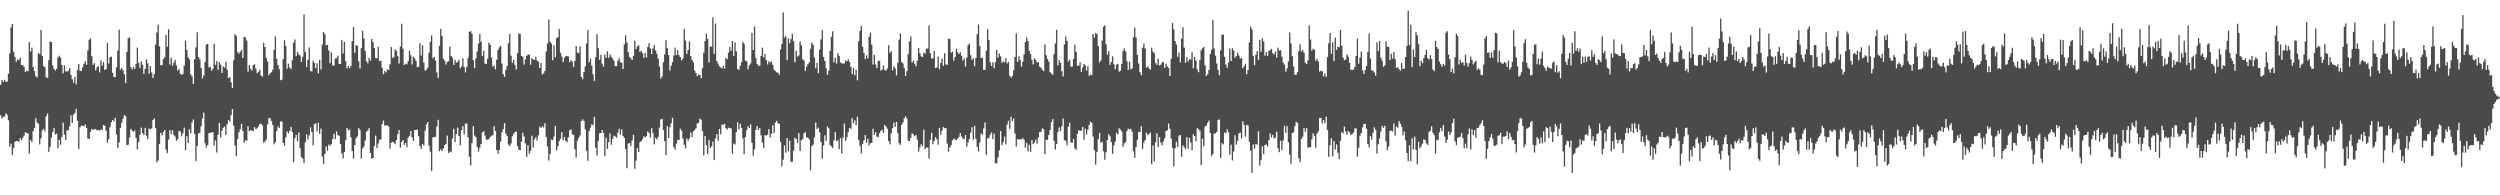 <?xml version="1.0" encoding="UTF-8"?>
<svg xmlns="http://www.w3.org/2000/svg" width="1920" height="150">
  <path d="M0 65.142h1v23.452H0zM1 61.369h1v29.783H1zM2 62.916h1v26.897H2zM3 61.247h1v28.269H3zM4 62.751h1v24.274H4zM5 62.667h1v25.401H5zM6 56.583h1v35.797H6zM7 40.976h1v71.684H7zM8 21.196h1v89.205H8zM9 18.453h1v100.548H9zM10 39.679h1v74.191H10zM11 43.667h1v65.271H11zM12 47.545h1v60.675H12zM13 45.698h1v62.612H13zM14 46.084h1v62.978H14zM15 44.382h1v61.772H15zM16 49.967h1v57.711H16zM17 50.001h1v55.811H17zM18 51.385h1v52.751H18zM19 55.173h1v46.374H19zM20 54.382h1v47.926H20zM21 54.745h1v47.717H21zM22 32.185h1v85.835H22zM23 39.632h1v67.948H23zM24 36.544h1v72.561H24zM25 51.632h1v49.024H25zM26 54.551h1v43.855H26zM27 58.521h1v32.315H27zM28 59.506h1v34.643H28zM29 40.749h1v54.335H29zM30 41.587h1v69.405H30zM31 22.984h1v83.259H31zM32 42.975h1v57.103H32zM33 50.758h1v48.237H33zM34 51.612h1v49.237H34zM35 59.385h1v29.917H35zM36 59.980h1v27.230H36zM37 46.237h1v70.425H37zM38 31.945h1v80.870H38zM39 32.275h1v73.410H39zM40 50.190h1v51.247H40zM41 52.902h1v45.515H41zM42 54.184h1v49.092H42zM43 52.951h1v49.667H43zM44 44.220h1v69.589H44zM45 42.758h1v64.639H45zM46 44.097h1v67.138H46zM47 49.896h1v55.275H47zM48 56.338h1v37.892H48zM49 50.165h1v53.251H49zM50 54.792h1v52.796H50zM51 54.998h1v45.074H51zM52 54.377h1v45.696H52zM53 52.281h1v44.759H53zM54 57.440h1v31.155H54zM55 60.817h1v33.546H55zM56 63.513h1v24.557H56zM57 59.038h1v27.799H57zM58 64.759h1v18.753H58zM59 53.660h1v39.149H59zM60 49.156h1v65.320H60zM61 54.349h1v43.436H61zM62 54.604h1v41.834H62zM63 51.612h1v45.060H63zM64 49.059h1v47.891H64zM65 46.958h1v48.661H65zM66 49.843h1v48.361H66zM67 38.672h1v67.613H67zM68 30.491h1v76.235H68zM69 29.509h1v71.695H69zM70 43.087h1v55.919H70zM71 49.765h1v50.194H71zM72 48.502h1v50.516H72zM73 54.014h1v45.174H73zM74 51.699h1v48.433H74zM75 50.750h1v49.118H75zM76 55.609h1v44.662H76zM77 46.357h1v53.161H77zM78 50.440h1v49.243H78zM79 47.615h1v48.381H79zM80 53.708h1v42.832H80zM81 53.021h1v47.252H81zM82 33.000h1v76.692H82zM83 48.812h1v58.159H83zM84 44.003h1v53.692H84zM85 43.456h1v50.343H85zM86 55.958h1v36.206H86zM87 59.104h1v34.165H87zM88 59.305h1v31.158H88zM89 51.783h1v51.555H89zM90 38.857h1v74.926H90zM91 22.717h1v86.671H91zM92 53.480h1v44.762H92zM93 52.243h1v42.136H93zM94 53.955h1v37.243H94zM95 57.036h1v31.492H95zM96 63.693h1v25.533H96zM97 39.783h1v71.722H97zM98 29.412h1v81.748H98zM99 28.706h1v76.912H99zM100 51.548h1v47.418H100zM101 53.460h1v46.886H101zM102 51.302h1v49.903H102zM103 52.936h1v47.267H103zM104 48.926h1v57.024H104zM105 36.555h1v78.244H105zM106 48.291h1v60.892H106zM107 52.110h1v51.378H107zM108 47.102h1v50.900H108zM109 49.774h1v52.391H109zM110 56.717h1v47.136H110zM111 52.897h1v45.261H111zM112 45.551h1v58.702H112zM113 48.684h1v58.280H113zM114 56.593h1v42.116H114zM115 50.775h1v48.429H115zM116 55.775h1v42.813H116zM117 59.964h1v32.257H117zM118 56.938h1v34.003H118zM119 34.203h1v64.191H119zM120 24.958h1v99.647H120zM121 18.982h1v104.287H121zM122 35.617h1v75.054H122zM123 50.053h1v51.987H123zM124 49.995h1v54.021H124zM125 45.255h1v56.086H125zM126 44.034h1v55.749H126zM127 26.761h1v88.154H127zM128 35.914h1v81.748H128zM129 22.405h1v84.800H129zM130 49.540h1v50.436H130zM131 44.366h1v58.629H131zM132 50.367h1v49.636H132zM133 48.164h1v55.436H133zM134 45.991h1v58.846H134zM135 50.208h1v57.995H135zM136 54.247h1v52.516H136zM137 53.011h1v47.481H137zM138 56.602h1v44.440H138zM139 57.385h1v47.157H139zM140 56.879h1v45.595H140zM141 50.423h1v47.568H141zM142 31.221h1v84.051H142zM143 38.386h1v66.222H143zM144 44.068h1v65.611H144zM145 45.568h1v53.690H145zM146 57.125h1v45.333H146zM147 58.600h1v35.389H147zM148 64.363h1v27.408H148zM149 45.553h1v57.280H149zM150 36.386h1v87.272H150zM151 24.770h1v87.325H151zM152 43.837h1v58.662H152zM153 45.673h1v56.291H153zM154 52.296h1v44.722H154zM155 60.330h1v30.759H155zM156 58.018h1v28.471H156zM157 47.721h1v62.330H157zM158 34.202h1v79.182H158zM159 33.672h1v77.736H159zM160 51.803h1v50.459H160zM161 51.366h1v50.601H161zM162 54.212h1v47.476H162zM163 52.915h1v48.512H163zM164 33.591h1v78.233H164zM165 49.839h1v57.958H165zM166 46.959h1v70.221H166zM167 53.613h1v49.884H167zM168 47.748h1v46.665H168zM169 49.666h1v55.886H169zM170 56.015h1v44.370H170zM171 51.098h1v47.015H171zM172 51.987h1v45.174H172zM173 47.400h1v56.254H173zM174 53.404h1v42.053H174zM175 59.962h1v32.168H175zM176 59.159h1v34.290H176zM177 63.211h1v25.279H177zM178 67.484h1v16.297H178zM179 46.354h1v50.114H179zM180 26.321h1v85.473H180zM181 27.563h1v92.375H181zM182 39.965h1v66.870H182zM183 41.274h1v60.312H183zM184 39.792h1v59.408H184zM185 38.262h1v56.857H185zM186 44.527h1v56.029H186zM187 28.190h1v81.386H187zM188 28.852h1v78.949H188zM189 31.148h1v76.997H189zM190 55.002h1v41.895H190zM191 50.028h1v50.717H191zM192 52.814h1v47.219H192zM193 54.230h1v46.010H193zM194 49.946h1v50.921H194zM195 49.404h1v48.203H195zM196 52.700h1v46.499H196zM197 56.154h1v42.374H197zM198 55.128h1v41.900H198zM199 53.599h1v41.640H199zM200 57.925h1v37.072H200zM201 58.915h1v37.419H201zM202 32.844h1v76.684H202zM203 36.091h1v72.636H203zM204 44.337h1v62.857H204zM205 47.210h1v48.289H205zM206 57.771h1v32.790H206zM207 56.199h1v34.732H207zM208 55.477h1v37.447H208zM209 53.563h1v42.433H209zM210 38.269h1v72.649H210zM211 27.914h1v81.300H211zM212 45.090h1v55.558H212zM213 49.927h1v47.191H213zM214 53.133h1v45.113H214zM215 61.600h1v31.597H215zM216 61.127h1v32.238H216zM217 45.341h1v64.372H217zM218 30.835h1v81.155H218zM219 35.302h1v70.272H219zM220 52.795h1v48.143H220zM221 48.895h1v53.530H221zM222 51.803h1v48.788H222zM223 53.079h1v44.396H223zM224 46.213h1v55.108H224zM225 32.855h1v91.663H225zM226 30.290h1v75.830H226zM227 43.123h1v60.448H227zM228 39.772h1v68.777H228zM229 41.841h1v59.895H229zM230 42.645h1v71.195H230zM231 47.520h1v73.193H231zM232 43.608h1v78.150H232zM233 11.116h1v114.094H233zM234 39.833h1v69.492H234zM235 51.500h1v51.663H235zM236 45.949h1v61.168H236zM237 36.410h1v67.641H237zM238 54.574h1v43.217H238zM239 54.906h1v46.485H239zM240 46.681h1v64.893H240zM241 48.371h1v46.953H241zM242 52.443h1v42.263H242zM243 48.704h1v52.323H243zM244 56.333h1v38.000H244zM245 46.009h1v56.758H245zM246 53.358h1v45.428H246zM247 34.222h1v85.873H247zM248 24.612h1v101.218H248zM249 26.313h1v91.946H249zM250 34.746h1v77.700H250zM251 34.445h1v81.286H251zM252 38.779h1v72.212H252zM253 48.555h1v63.512H253zM254 40.173h1v70.368H254zM255 50.351h1v56.505H255zM256 50.495h1v52.139H256zM257 44.847h1v61.976H257zM258 44.690h1v56.252H258zM259 42.763h1v60.865H259zM260 49.114h1v55.293H260zM261 49.096h1v61.538H261zM262 30.608h1v87.159H262zM263 41.080h1v80.600H263zM264 32.155h1v84.585H264zM265 46.944h1v60.751H265zM266 52.531h1v45.765H266zM267 50.649h1v49.282H267zM268 52.396h1v47.117H268zM269 50.756h1v54.735H269zM270 31.629h1v84.325H270zM271 20.618h1v101.161H271zM272 40.616h1v70.692H272zM273 34.693h1v71.442H273zM274 35.249h1v69.616H274zM275 47.192h1v51.083H275zM276 52.641h1v47.278H276zM277 36.996h1v84.667H277zM278 23.730h1v90.496H278zM279 29.531h1v83.064H279zM280 39.076h1v68.729H280zM281 47.065h1v54.055H281zM282 48.702h1v51.574H282zM283 44.543h1v53.842H283zM284 46.611h1v70.822H284zM285 29.880h1v91.938H285zM286 32.385h1v89.035H286zM287 36.854h1v75.282H287zM288 44.590h1v59.508H288zM289 44.803h1v68.881H289zM290 35.990h1v74.290H290zM291 46.965h1v60.440H291zM292 46.578h1v60.494H292zM293 51.963h1v43.286H293zM294 57.028h1v35.595H294zM295 54.509h1v42.024H295zM296 55.664h1v40.520H296zM297 53.180h1v43.102H297zM298 53.827h1v43.356H298zM299 49.385h1v64.742H299zM300 36.075h1v73.623H300zM301 44.521h1v64.458H301zM302 43.882h1v65.559H302zM303 37.932h1v72.834H303zM304 39.126h1v68.381H304zM305 43.139h1v59.980H305zM306 48.775h1v51.105H306zM307 35.666h1v77.721H307zM308 18.213h1v90.871H308zM309 37.434h1v70.078H309zM310 49.895h1v61.359H310zM311 48.784h1v61.011H311zM312 49.405h1v63.616H312zM313 46.883h1v58.927H313zM314 38.814h1v65.597H314zM315 42.443h1v58.217H315zM316 49.499h1v56.088H316zM317 43.446h1v64.791H317zM318 44.924h1v54.871H318zM319 46.785h1v53.118H319zM320 51.584h1v47.951H320zM321 51.308h1v53.369H321zM322 33.144h1v79.052H322zM323 42.678h1v71.650H323zM324 34.761h1v75.764H324zM325 48.122h1v63.653H325zM326 54.285h1v46.186H326zM327 53.439h1v42.201H327zM328 51.965h1v41.773H328zM329 40.430h1v71.383H329zM330 32.034h1v84.484H330zM331 27.158h1v104.177H331zM332 44.826h1v60.665H332zM333 43.754h1v61.541H333zM334 46.477h1v58.638H334zM335 55.634h1v41.506H335zM336 59.787h1v32.230H336zM337 35.218h1v80.965H337zM338 22.283h1v92.422H338zM339 27.559h1v88.439H339zM340 45.127h1v68.866H340zM341 46.502h1v64.898H341zM342 49.574h1v61.041H342zM343 47.525h1v56.626H343zM344 47.018h1v70.545H344zM345 35.787h1v80.563H345zM346 42.898h1v74.043H346zM347 44.442h1v61.889H347zM348 49.904h1v48.983H348zM349 46.052h1v63.039H349zM350 48.144h1v54.753H350zM351 47.534h1v50.485H351zM352 45.955h1v58.381H352zM353 52.499h1v59.184H353zM354 50.999h1v48.853H354zM355 44.871h1v51.974H355zM356 51.545h1v51.692H356zM357 55.611h1v39.174H357zM358 51.383h1v43.545H358zM359 44.573h1v60.899H359zM360 24.404h1v96.060H360zM361 23.928h1v103.043H361zM362 25.812h1v84.043H362zM363 46.166h1v50.647H363zM364 52.294h1v51.815H364zM365 44.835h1v60.552H365zM366 39.536h1v73.273H366zM367 33.485h1v83.001H367zM368 26.138h1v87.278H368zM369 32.006h1v78.554H369zM370 43.077h1v58.600H370zM371 39.023h1v61.787H371zM372 48.867h1v55.218H372zM373 49.118h1v57.881H373zM374 45.070h1v62.371H374zM375 32.723h1v74.087H375zM376 34.490h1v70.666H376zM377 44.124h1v60.041H377zM378 51.130h1v52.858H378zM379 50.424h1v46.517H379zM380 53.190h1v47.369H380zM381 45.834h1v69.413H381zM382 38.382h1v79.680H382zM383 36.338h1v78.840H383zM384 35.279h1v73.450H384zM385 48.803h1v52.809H385zM386 56.916h1v42.198H386zM387 59.102h1v35.527H387zM388 53.535h1v49.282H388zM389 50.631h1v53.920H389zM390 33.260h1v77.791H390zM391 26.105h1v86.192H391zM392 42.776h1v67.392H392zM393 48.338h1v56.314H393zM394 45.869h1v56.842H394zM395 49.749h1v51.646H395zM396 53.389h1v47.590H396zM397 40.775h1v71.277H397zM398 25.786h1v89.275H398zM399 26.050h1v89.179H399zM400 42.882h1v65.966H400zM401 43.597h1v58.339H401zM402 49.600h1v55.298H402zM403 45.587h1v64.556H403zM404 42.924h1v77.596H404zM405 41.995h1v69.558H405zM406 41.884h1v76.112H406zM407 49.663h1v66.184H407zM408 44.560h1v59.642H408zM409 45.677h1v67.569H409zM410 46.039h1v61.092H410zM411 43.597h1v61.811H411zM412 46.317h1v61.595H412zM413 47.428h1v56.509H413zM414 52.245h1v45.020H414zM415 48.279h1v49.999H415zM416 57.143h1v39.774H416zM417 56.304h1v41.546H417zM418 54.530h1v40.067H418zM419 39.598h1v65.602H419zM420 33.413h1v79.084H420zM421 15.014h1v108.352H421zM422 32.050h1v86.199H422zM423 33.372h1v73.789H423zM424 46.278h1v61.304H424zM425 34.728h1v70.047H425zM426 43.960h1v52.663H426zM427 29.320h1v86.248H427zM428 28.627h1v83.613H428zM429 22.339h1v85.915H429zM430 40.532h1v65.984H430zM431 43.476h1v58.071H431zM432 47.649h1v60.009H432zM433 44.328h1v60.905H433zM434 43.140h1v65.169H434zM435 43.131h1v66.236H435zM436 43.414h1v61.993H436zM437 47.840h1v52.408H437zM438 46.218h1v53.111H438zM439 47.285h1v55.690H439zM440 51.409h1v52.292H440zM441 46.849h1v67.804H441zM442 35.255h1v85.786H442zM443 40.378h1v67.656H443zM444 40.946h1v64.926H444zM445 35.616h1v68.387H445zM446 59.079h1v33.863H446zM447 60.767h1v30.877H447zM448 55.258h1v37.635H448zM449 50.985h1v48.338H449zM450 33.319h1v82.570H450zM451 23.068h1v100.422H451zM452 47.881h1v52.836H452zM453 44.995h1v53.029H453zM454 50.493h1v44.928H454zM455 57.083h1v38.948H455zM456 62.099h1v27.670H456zM457 44.053h1v69.376H457zM458 26.267h1v93.257H458zM459 36.994h1v71.243H459zM460 45.942h1v56.466H460zM461 42.113h1v60.010H461zM462 48.918h1v51.021H462zM463 51.264h1v50.912H463zM464 41.896h1v78.078H464zM465 44.413h1v61.346H465zM466 39.384h1v75.047H466zM467 44.450h1v64.749H467zM468 41.740h1v60.669H468zM469 43.683h1v67.464H469zM470 44.921h1v61.768H470zM471 46.527h1v57.651H471zM472 50.781h1v54.006H472zM473 50.801h1v54.903H473zM474 46.626h1v55.371H474zM475 44.768h1v54.110H475zM476 47.806h1v55.611H476zM477 48.247h1v51.158H477zM478 52.982h1v51.411H478zM479 34.090h1v71.815H479zM480 27.137h1v87.444H480zM481 32.584h1v96.627H481zM482 40.098h1v70.184H482zM483 43.652h1v66.077H483zM484 44.758h1v67.154H484zM485 46.068h1v61.761H485zM486 42.931h1v60.603H486zM487 31.205h1v98.503H487zM488 37.640h1v85.681H488zM489 35.578h1v78.209H489zM490 34.695h1v82.131H490zM491 39.947h1v69.273H491zM492 38.991h1v69.353H492zM493 40.871h1v66.114H493zM494 44.316h1v60.364H494zM495 40.678h1v64.797H495zM496 44.181h1v60.416H496zM497 36.115h1v64.786H497zM498 33.188h1v68.895H498zM499 37.266h1v68.351H499zM500 41.500h1v57.032H500zM501 37.271h1v65.053H501zM502 34.591h1v76.338H502zM503 38.702h1v67.017H503zM504 41.195h1v65.826H504zM505 44.999h1v60.171H505zM506 51.107h1v46.856H506zM507 60.306h1v31.490H507zM508 58.572h1v32.694H508zM509 47.824h1v52.057H509zM510 41.718h1v66.714H510zM511 30.916h1v88.382H511zM512 36.916h1v59.892H512zM513 42.245h1v63.721H513zM514 54.227h1v43.387H514zM515 50.492h1v44.167H515zM516 47.742h1v42.707H516zM517 42.676h1v70.356H517zM518 36.551h1v78.372H518zM519 42.351h1v68.015H519zM520 38.463h1v68.916H520zM521 42.385h1v65.132H521zM522 43.867h1v54.981H522zM523 46.402h1v54.046H523zM524 44.948h1v61.436H524zM525 22.242h1v88.921H525zM526 31.145h1v82.851H526zM527 41.376h1v64.951H527zM528 38.384h1v69.727H528zM529 31.835h1v74.516H529zM530 43.089h1v58.668H530zM531 45.981h1v59.263H531zM532 47.851h1v53.164H532zM533 54.213h1v45.678H533zM534 56.085h1v42.497H534zM535 58.468h1v36.356H535zM536 57.254h1v37.085H536zM537 57.714h1v33.464H537zM538 60.092h1v31.803H538zM539 52.431h1v48.197H539zM540 40.547h1v78.809H540zM541 31.438h1v73.028H541zM542 25.828h1v85.561H542zM543 29.900h1v88.458H543zM544 48.028h1v59.379H544zM545 35.614h1v78.018H545zM546 35.914h1v76.463H546zM547 13.333h1v95.449H547zM548 41.433h1v81.548H548zM549 18.088h1v88.242H549zM550 46.786h1v56.276H550zM551 48.776h1v59.283H551zM552 50.953h1v48.079H552zM553 51.666h1v51.386H553zM554 52.641h1v43.003H554zM555 50.670h1v45.127H555zM556 52.681h1v42.474H556zM557 44.517h1v53.988H557zM558 45.520h1v53.973H558zM559 40.414h1v57.625H559zM560 35.922h1v62.442H560zM561 38.948h1v59.679H561zM562 31.459h1v86.514H562zM563 42.884h1v67.389H563zM564 32.624h1v78.393H564zM565 39.389h1v61.947H565zM566 52.907h1v40.902H566zM567 53.645h1v45.770H567zM568 50.533h1v44.549H568zM569 47.702h1v50.530H569zM570 32.278h1v73.984H570zM571 33.622h1v84.742H571zM572 46.520h1v58.766H572zM573 47.077h1v52.884H573zM574 53.279h1v43.689H574zM575 50.113h1v48.170H575zM576 48.694h1v46.869H576zM577 25.166h1v84.579H577zM578 38.383h1v81.196H578zM579 20.262h1v94.395H579zM580 44.568h1v55.062H580zM581 49.179h1v47.584H581zM582 50.566h1v49.242H582zM583 50.498h1v47.784H583zM584 42.967h1v60.901H584zM585 36.581h1v72.926H585zM586 44.068h1v69.562H586zM587 41.360h1v62.461H587zM588 46.141h1v58.070H588zM589 49.505h1v53.911H589zM590 47.056h1v52.141H590zM591 48.137h1v57.462H591zM592 47.217h1v55.468H592zM593 49.768h1v46.506H593zM594 53.507h1v48.689H594zM595 54.622h1v39.550H595zM596 55.531h1v37.290H596zM597 55.910h1v38.714H597zM598 57.416h1v37.707H598zM599 37.939h1v71.010H599zM600 33.655h1v94.017H600zM601 9.507h1v113.172H601zM602 28.957h1v82.773H602zM603 27.709h1v89.598H603zM604 46.251h1v59.723H604zM605 29.584h1v86.545H605zM606 33.156h1v74.921H606zM607 30.063h1v94.243H607zM608 25.914h1v98.286H608zM609 31.621h1v84.042H609zM610 47.750h1v57.989H610zM611 38.976h1v67.690H611zM612 43.468h1v66.226H612zM613 42.636h1v59.618H613zM614 31.781h1v84.163H614zM615 34.864h1v72.783H615zM616 45.616h1v61.234H616zM617 46.426h1v56.014H617zM618 54.482h1v46.936H618zM619 51.211h1v54.315H619zM620 49.305h1v56.510H620zM621 47.904h1v59.154H621zM622 37.544h1v93.282H622zM623 32.693h1v79.480H623zM624 34.455h1v76.651H624zM625 44.177h1v61.356H625zM626 52.503h1v41.677H626zM627 48.250h1v50.892H627zM628 56.150h1v41.914H628zM629 38.014h1v63.613H629zM630 30.348h1v78.603H630zM631 23.104h1v98.699H631zM632 43.659h1v68.076H632zM633 46.785h1v57.174H633zM634 52.358h1v55.942H634zM635 57.489h1v39.704H635zM636 54.212h1v44.313H636zM637 39.066h1v72.230H637zM638 28.385h1v84.028H638zM639 24.065h1v89.603H639zM640 47.868h1v59.977H640zM641 44.334h1v57.194H641zM642 48.769h1v59.600H642zM643 40.953h1v66.800H643zM644 42.878h1v71.645H644zM645 47.925h1v58.092H645zM646 48.633h1v69.244H646zM647 48.726h1v56.783H647zM648 48.720h1v46.155H648zM649 46.387h1v61.782H649zM650 47.114h1v58.196H650zM651 45.519h1v55.843H651zM652 47.567h1v50.590H652zM653 51.423h1v47.599H653zM654 56.998h1v33.769H654zM655 52.193h1v42.528H655zM656 57.810h1v34.543H656zM657 53.694h1v42.332H657zM658 61.669h1v27.955H658zM659 31.663h1v75.794H659zM660 23.724h1v88.168H660zM661 19.854h1v98.028H661zM662 35.955h1v74.636H662zM663 40.689h1v67.247H663zM664 45.253h1v58.496H664zM665 42.437h1v67.291H665zM666 44.827h1v61.707H666zM667 28.246h1v83.459H667zM668 25.015h1v85.006H668zM669 34.377h1v75.325H669zM670 49.518h1v49.388H670zM671 42.085h1v61.451H671zM672 49.598h1v51.859H672zM673 52.355h1v52.534H673zM674 46.877h1v58.550H674zM675 46.665h1v55.633H675zM676 54.182h1v46.323H676zM677 53.483h1v46.165H677zM678 50.287h1v51.798H678zM679 53.591h1v42.388H679zM680 54.336h1v43.017H680zM681 52.577h1v46.278H681zM682 34.725h1v73.646H682zM683 40.495h1v70.435H683zM684 39.257h1v63.113H684zM685 54.050h1v44.384H685zM686 50.979h1v43.155H686zM687 52.492h1v44.984H687zM688 57.832h1v35.761H688zM689 48.307h1v53.792H689zM690 30.531h1v79.371H690zM691 25.637h1v85.643H691zM692 47.493h1v48.407H692zM693 48.759h1v45.399H693zM694 52.331h1v38.322H694zM695 58.432h1v30.966H695zM696 54.613h1v36.581H696zM697 41.647h1v66.349H697zM698 31.799h1v76.572H698zM699 27.919h1v77.965H699zM700 48.107h1v54.230H700zM701 46.614h1v56.563H701zM702 48.884h1v55.793H702zM703 50.887h1v52.840H703zM704 46.702h1v60.598H704zM705 36.875h1v79.608H705zM706 40.743h1v72.522H706zM707 43.230h1v67.568H707zM708 43.774h1v68.566H708zM709 40.234h1v59.385H709zM710 41.279h1v73.197H710zM711 37.265h1v75.965H711zM712 37.328h1v76.010H712zM713 19.556h1v102.208H713zM714 40.864h1v66.553H714zM715 44.927h1v56.961H715zM716 44.822h1v65.998H716zM717 39.209h1v68.955H717zM718 52.338h1v52.964H718zM719 51.823h1v55.098H719zM720 43.414h1v67.672H720zM721 53.142h1v45.132H721zM722 48.370h1v55.061H722zM723 44.991h1v55.403H723zM724 50.545h1v47.053H724zM725 40.844h1v57.675H725zM726 49.436h1v48.860H726zM727 49.779h1v60.484H727zM728 29.654h1v86.809H728zM729 29.914h1v83.297H729zM730 40.410h1v70.971H730zM731 39.629h1v68.208H731zM732 46.507h1v60.033H732zM733 43.833h1v63.298H733zM734 37.373h1v70.350H734zM735 40.109h1v66.335H735zM736 41.473h1v63.688H736zM737 40.126h1v61.949H737zM738 42.805h1v62.074H738zM739 46.556h1v59.778H739zM740 44.901h1v61.982H740zM741 51.104h1v52.632H741zM742 44.252h1v68.367H742zM743 34.556h1v74.876H743zM744 33.520h1v73.239H744zM745 42.343h1v59.696H745zM746 46.027h1v51.661H746zM747 44.730h1v62.561H747zM748 50.838h1v45.758H748zM749 44.527h1v62.099H749zM750 26.281h1v86.436H750zM751 18.810h1v97.478H751zM752 35.349h1v74.079H752zM753 44.632h1v57.839H753zM754 44.217h1v59.249H754zM755 53.675h1v45.063H755zM756 53.657h1v40.340H756zM757 39.025h1v79.811H757zM758 22.362h1v84.031H758zM759 30.824h1v75.066H759zM760 47.767h1v55.646H760zM761 50.576h1v51.201H761zM762 47.794h1v59.052H762zM763 52.385h1v50.294H763zM764 47.789h1v77.517H764zM765 38.283h1v87.252H765zM766 44.257h1v76.611H766zM767 41.088h1v74.363H767zM768 43.307h1v57.282H768zM769 48.212h1v63.190H769zM770 47.018h1v62.198H770zM771 47.939h1v57.046H771zM772 44.660h1v66.257H772zM773 48.750h1v46.846H773zM774 47.655h1v45.126H774zM775 58.066h1v40.843H775zM776 59.682h1v30.094H776zM777 58.335h1v34.669H777zM778 53.888h1v37.085H778zM779 43.759h1v58.733H779zM780 25.687h1v86.884H780zM781 47.628h1v59.268H781zM782 43.271h1v63.947H782zM783 45.980h1v60.902H783zM784 51.187h1v55.854H784zM785 47.339h1v58.787H785zM786 41.726h1v65.505H786zM787 32.303h1v81.161H787zM788 28.725h1v80.999H788zM789 31.568h1v84.580H789zM790 39.015h1v72.119H790zM791 41.417h1v75.108H791zM792 45.893h1v61.730H792zM793 49.395h1v61.330H793zM794 44.734h1v64.635H794zM795 46.071h1v61.176H795zM796 48.142h1v62.214H796zM797 47.663h1v57.837H797zM798 51.140h1v50.346H798zM799 52.004h1v49.177H799zM800 53.574h1v45.130H800zM801 54.580h1v44.646H801zM802 34.079h1v84.403H802zM803 42.385h1v64.826H803zM804 45.279h1v62.179H804zM805 47.352h1v56.389H805zM806 55.414h1v44.468H806zM807 56.560h1v37.339H807zM808 57.373h1v34.108H808zM809 41.648h1v66.506H809zM810 33.313h1v81.530H810zM811 22.894h1v87.791H811zM812 50.250h1v51.057H812zM813 46.207h1v51.618H813zM814 48.184h1v52.463H814zM815 54.731h1v42.301H815zM816 58.770h1v32.264H816zM817 34.167h1v73.467H817zM818 28.083h1v80.117H818zM819 31.365h1v80.209H819zM820 47.276h1v50.029H820zM821 45.804h1v48.431H821zM822 51.309h1v58.049H822zM823 51.159h1v58.630H823zM824 45.281h1v61.538H824zM825 34.393h1v79.572H825zM826 39.797h1v75.320H826zM827 50.413h1v52.327H827zM828 50.475h1v49.487H828zM829 47.860h1v52.777H829zM830 55.308h1v44.919H830zM831 51.878h1v45.602H831zM832 49.087h1v58.236H832zM833 50.207h1v48.577H833zM834 54.217h1v49.119H834zM835 50.724h1v48.915H835zM836 58.332h1v37.667H836zM837 57.154h1v36.318H837zM838 57.879h1v36.499H838zM839 26.093h1v78.741H839zM840 28.894h1v86.387H840zM841 25.213h1v101.318H841zM842 26.226h1v90.411H842zM843 35.490h1v71.368H843zM844 47.980h1v54.066H844zM845 46.363h1v63.333H845zM846 31.238h1v77.612H846zM847 20.524h1v95.622H847zM848 19.403h1v103.289H848zM849 33.991h1v82.976H849zM850 42.052h1v65.439H850zM851 39.297h1v63.840H851zM852 49.734h1v55.026H852zM853 47.576h1v61.564H853zM854 43.333h1v74.769H854zM855 49.359h1v62.319H855zM856 53.184h1v55.609H856zM857 49.644h1v52.423H857zM858 49.084h1v54.261H858zM859 55.045h1v43.565H859zM860 54.317h1v45.169H860zM861 49.100h1v51.924H861zM862 39.298h1v73.466H862zM863 37.131h1v72.934H863zM864 39.355h1v69.917H864zM865 47.092h1v53.534H865zM866 53.702h1v45.110H866zM867 47.305h1v52.102H867zM868 53.228h1v45.761H868zM869 52.543h1v48.571H869zM870 28.683h1v87.590H870zM871 21.249h1v100.018H871zM872 28.753h1v84.181H872zM873 42.118h1v65.322H873zM874 48.776h1v52.449H874zM875 55.379h1v45.997H875zM876 57.678h1v39.249H876zM877 36.622h1v77.706H877zM878 33.417h1v76.202H878zM879 37.245h1v70.251H879zM880 51.975h1v49.990H880zM881 51.068h1v52.812H881zM882 52.598h1v50.218H882zM883 53.447h1v48.315H883zM884 36.574h1v89.537H884zM885 39.620h1v72.026H885zM886 40.833h1v83.163H886zM887 48.416h1v60.827H887zM888 49.852h1v52.434H888zM889 45.033h1v67.942H889zM890 50.356h1v54.928H890zM891 49.697h1v59.828H891zM892 47.928h1v63.710H892zM893 47.725h1v60.813H893zM894 52.136h1v54.049H894zM895 48.869h1v51.626H895zM896 50.992h1v49.111H896zM897 52.082h1v42.778H897zM898 58.305h1v40.596H898zM899 45.204h1v61.259H899zM900 17.595h1v96.028H900zM901 22.650h1v105.217H901zM902 31.532h1v82.285H902zM903 34.231h1v74.597H903zM904 43.572h1v69.225H904zM905 40.298h1v63.897H905zM906 47.919h1v55.722H906zM907 29.723h1v90.628H907zM908 20.961h1v90.583H908zM909 36.548h1v76.529H909zM910 48.346h1v66.347H910zM911 43.861h1v61.492H911zM912 47.309h1v66.837H912zM913 45.432h1v60.329H913zM914 45.693h1v63.757H914zM915 40.210h1v75.090H915zM916 52.371h1v50.806H916zM917 43.761h1v60.730H917zM918 46.550h1v61.927H918zM919 53.250h1v45.254H919zM920 55.473h1v43.689H920zM921 46.229h1v54.196H921zM922 38.659h1v88.181H922zM923 37.070h1v69.510H923zM924 36.039h1v76.219H924zM925 50.165h1v46.927H925zM926 58.314h1v38.174H926zM927 57.046h1v37.259H927zM928 53.778h1v38.839H928zM929 41.503h1v60.695H929zM930 38.259h1v81.676H930zM931 15.374h1v102.840H931zM932 37.222h1v65.407H932zM933 42.715h1v59.712H933zM934 48.796h1v52.496H934zM935 53.730h1v38.400H935zM936 57.863h1v33.896H936zM937 38.687h1v82.616H937zM938 26.663h1v83.248H938zM939 26.622h1v84.282H939zM940 43.550h1v58.212H940zM941 49.578h1v52.769H941zM942 52.106h1v47.109H942zM943 47.963h1v53.664H943zM944 37.303h1v81.561H944zM945 46.859h1v64.222H945zM946 37.040h1v86.215H946zM947 38.850h1v77.558H947zM948 44.371h1v59.513H948zM949 43.023h1v67.963H949zM950 40.489h1v67.572H950zM951 42.631h1v59.762H951zM952 45.001h1v56.808H952zM953 44.530h1v61.782H953zM954 52.445h1v40.723H954zM955 50.830h1v45.134H955zM956 48.957h1v56.002H956zM957 56.959h1v39.001H957zM958 53.702h1v42.709H958zM959 32.545h1v76.261H959zM960 20.386h1v95.202H960zM961 22.565h1v110.222H961zM962 43.002h1v67.880H962zM963 50.019h1v64.215H963zM964 42.085h1v68.618H964zM965 39.204h1v71.837H965zM966 46.016h1v54.867H966zM967 30.602h1v96.562H967zM968 39.747h1v83.241H968zM969 29.393h1v82.917H969zM970 31.872h1v86.403H970zM971 42.734h1v68.685H971zM972 40.131h1v70.779H972zM973 42.933h1v69.686H973zM974 39.018h1v68.598H974zM975 38.605h1v63.809H975zM976 37.481h1v68.084H976zM977 40.822h1v62.793H977zM978 41.821h1v64.571H978zM979 39.601h1v66.064H979zM980 44.212h1v56.999H980zM981 36.486h1v77.391H981zM982 38.873h1v78.036H982zM983 38.571h1v69.471H983zM984 43.521h1v71.771H984zM985 47.968h1v59.968H985zM986 49.602h1v46.964H986zM987 54.969h1v47.070H987zM988 52.521h1v44.442H988zM989 47.136h1v62.053H989zM990 24.992h1v93.667H990zM991 33.332h1v92.442H991zM992 43.181h1v58.992H992zM993 51.070h1v50.578H993zM994 57.506h1v39.342H994zM995 57.361h1v36.132H995zM996 55.373h1v39.033H996zM997 39.259h1v82.366H997zM998 34.013h1v90.441H998zM999 39.567h1v67.127H999zM1000 38.384h1v66.565H1000zM1001 40.427h1v57.921H1001zM1002 48.099h1v53.042H1002zM1003 49.198h1v49.139H1003zM1004 46.295h1v67.133H1004zM1005 19.578h1v93.425H1005zM1006 30.359h1v82.658H1006zM1007 38.978h1v68.022H1007zM1008 37.442h1v64.884H1008zM1009 38.164h1v66.160H1009zM1010 46.671h1v66.740H1010zM1011 45.145h1v57.446H1011zM1012 47.288h1v53.643H1012zM1013 54.965h1v35.630H1013zM1014 54.206h1v36.342H1014zM1015 54.718h1v40.017H1015zM1016 58.569h1v33.573H1016zM1017 56.358h1v38.197H1017zM1018 59.053h1v30.490H1018zM1019 43.901h1v55.983H1019zM1020 33.202h1v87.248H1020zM1021 25.326h1v86.146H1021zM1022 41.241h1v65.001H1022zM1023 32.450h1v87.626H1023zM1024 46.807h1v61.565H1024zM1025 28.918h1v85.984H1025zM1026 38.209h1v72.713H1026zM1027 35.977h1v81.297H1027zM1028 36.271h1v85.953H1028zM1029 22.961h1v85.210H1029zM1030 35.178h1v66.326H1030zM1031 44.198h1v58.302H1031zM1032 46.252h1v50.962H1032zM1033 45.683h1v55.225H1033zM1034 41.817h1v61.587H1034zM1035 43.562h1v57.114H1035zM1036 48.090h1v53.622H1036zM1037 53.483h1v50.249H1037zM1038 53.699h1v49.275H1038zM1039 53.451h1v48.411H1039zM1040 51.415h1v47.251H1040zM1041 43.006h1v55.537H1041zM1042 29.645h1v90.720H1042zM1043 48.943h1v64.501H1043zM1044 44.110h1v60.015H1044zM1045 39.528h1v62.606H1045zM1046 54.069h1v43.804H1046zM1047 56.783h1v38.395H1047zM1048 53.782h1v41.224H1048zM1049 50.588h1v48.244H1049zM1050 39.859h1v70.800H1050zM1051 25.732h1v87.427H1051zM1052 44.960h1v59.593H1052zM1053 54.002h1v53.228H1053zM1054 54.338h1v47.745H1054zM1055 55.743h1v42.035H1055zM1056 58.096h1v41.519H1056zM1057 32.530h1v85.426H1057zM1058 39.158h1v71.692H1058zM1059 31.483h1v74.784H1059zM1060 44.235h1v56.739H1060zM1061 46.645h1v50.093H1061zM1062 51.242h1v47.017H1062zM1063 50.352h1v46.265H1063zM1064 31.777h1v76.761H1064zM1065 35.909h1v79.370H1065zM1066 36.028h1v76.527H1066zM1067 46.213h1v54.288H1067zM1068 41.310h1v58.972H1068zM1069 45.039h1v55.983H1069zM1070 39.848h1v54.986H1070zM1071 45.437h1v58.687H1071zM1072 52.219h1v44.949H1072zM1073 51.628h1v46.408H1073zM1074 53.118h1v39.869H1074zM1075 54.288h1v40.693H1075zM1076 48.295h1v48.957H1076zM1077 52.969h1v50.874H1077zM1078 52.772h1v48.285H1078zM1079 43.741h1v63.971H1079zM1080 35.252h1v82.273H1080zM1081 8.329h1v115.489H1081zM1082 34.661h1v76.945H1082zM1083 19.116h1v104.631H1083zM1084 51.590h1v54.655H1084zM1085 38.037h1v76.784H1085zM1086 43.769h1v61.214H1086zM1087 24.642h1v90.399H1087zM1088 27.163h1v99.026H1088zM1089 33.943h1v75.070H1089zM1090 50.812h1v63.195H1090zM1091 46.523h1v65.915H1091zM1092 48.635h1v61.717H1092zM1093 44.657h1v62.289H1093zM1094 42.073h1v65.534H1094zM1095 38.229h1v72.021H1095zM1096 44.605h1v66.668H1096zM1097 45.792h1v55.659H1097zM1098 42.408h1v57.966H1098zM1099 45.245h1v51.795H1099zM1100 53.372h1v48.620H1100zM1101 54.663h1v49.139H1101zM1102 31.343h1v86.599H1102zM1103 36.120h1v71.242H1103zM1104 37.647h1v69.918H1104zM1105 47.245h1v54.401H1105zM1106 49.290h1v49.065H1106zM1107 51.291h1v49.549H1107zM1108 49.061h1v47.053H1108zM1109 50.314h1v54.588H1109zM1110 25.205h1v84.676H1110zM1111 23.941h1v83.450H1111zM1112 42.002h1v58.893H1112zM1113 45.461h1v58.272H1113zM1114 55.390h1v46.208H1114zM1115 52.676h1v41.814H1115zM1116 56.376h1v34.738H1116zM1117 43.912h1v64.601H1117zM1118 25.962h1v85.349H1118zM1119 27.603h1v78.199H1119zM1120 49.443h1v56.045H1120zM1121 45.987h1v58.974H1121zM1122 48.349h1v53.823H1122zM1123 47.716h1v58.326H1123zM1124 50.332h1v63.559H1124zM1125 42.027h1v68.345H1125zM1126 48.492h1v65.279H1126zM1127 51.191h1v51.880H1127zM1128 48.448h1v50.259H1128zM1129 43.528h1v71.192H1129zM1130 46.015h1v53.366H1130zM1131 49.448h1v54.263H1131zM1132 47.761h1v52.136H1132zM1133 46.683h1v59.218H1133zM1134 53.672h1v44.627H1134zM1135 52.429h1v45.630H1135zM1136 53.493h1v42.538H1136zM1137 57.432h1v37.261H1137zM1138 57.752h1v34.589H1138zM1139 49.595h1v47.174H1139zM1140 29.561h1v78.780H1140zM1141 27.614h1v94.328H1141zM1142 40.557h1v73.747H1142zM1143 40.282h1v68.107H1143zM1144 44.373h1v61.073H1144zM1145 40.152h1v62.811H1145zM1146 44.329h1v62.266H1146zM1147 38.552h1v73.352H1147zM1148 25.246h1v86.700H1148zM1149 25.554h1v85.493H1149zM1150 47.935h1v56.364H1150zM1151 39.032h1v64.743H1151zM1152 47.714h1v54.201H1152zM1153 48.805h1v61.747H1153zM1154 48.884h1v56.138H1154zM1155 47.521h1v57.387H1155zM1156 48.550h1v55.812H1156zM1157 51.353h1v49.533H1157zM1158 46.510h1v60.442H1158zM1159 53.473h1v48.717H1159zM1160 51.670h1v53.419H1160zM1161 47.575h1v60.261H1161zM1162 23.112h1v84.312H1162zM1163 35.838h1v74.737H1163zM1164 44.214h1v72.953H1164zM1165 51.018h1v49.633H1165zM1166 58.906h1v35.507H1166zM1167 57.905h1v32.822H1167zM1168 55.490h1v35.370H1168zM1169 47.387h1v49.205H1169zM1170 33.152h1v79.959H1170zM1171 30.061h1v80.882H1171zM1172 48.240h1v50.678H1172zM1173 51.821h1v46.453H1173zM1174 52.883h1v44.726H1174zM1175 57.851h1v36.162H1175zM1176 57.662h1v35.207H1176zM1177 41.373h1v69.894H1177zM1178 34.462h1v82.732H1178zM1179 33.963h1v77.631H1179zM1180 49.356h1v55.979H1180zM1181 44.988h1v61.763H1181zM1182 49.671h1v60.638H1182zM1183 44.982h1v60.575H1183zM1184 39.646h1v70.505H1184zM1185 50.509h1v50.354H1185zM1186 52.279h1v56.851H1186zM1187 54.416h1v43.323H1187zM1188 51.199h1v47.201H1188zM1189 51.932h1v54.061H1189zM1190 52.539h1v44.678H1190zM1191 52.657h1v48.493H1191zM1192 48.148h1v60.935H1192zM1193 47.279h1v54.178H1193zM1194 55.456h1v39.775H1194zM1195 50.112h1v46.852H1195zM1196 55.766h1v48.955H1196zM1197 54.756h1v44.162H1197zM1198 60.090h1v34.661H1198zM1199 41.233h1v62.385H1199zM1200 26.874h1v89.493H1200zM1201 28.881h1v99.079H1201zM1202 47.477h1v63.687H1202zM1203 49.864h1v58.225H1203zM1204 45.052h1v63.356H1204zM1205 40.431h1v72.657H1205zM1206 50.294h1v57.583H1206zM1207 32.872h1v100.015H1207zM1208 41.152h1v77.521H1208zM1209 24.035h1v93.427H1209zM1210 39.088h1v74.892H1210zM1211 36.998h1v76.288H1211zM1212 39.656h1v72.996H1212zM1213 37.231h1v69.678H1213zM1214 49.298h1v61.703H1214zM1215 43.567h1v64.247H1215zM1216 48.161h1v59.968H1216zM1217 43.414h1v60.140H1217zM1218 47.575h1v55.353H1218zM1219 43.561h1v60.491H1219zM1220 43.285h1v53.053H1220zM1221 46.484h1v52.397H1221zM1222 38.430h1v69.344H1222zM1223 43.649h1v61.073H1223zM1224 41.682h1v70.254H1224zM1225 48.435h1v59.928H1225zM1226 49.828h1v53.151H1226zM1227 45.504h1v56.679H1227zM1228 46.308h1v48.582H1228zM1229 47.724h1v52.411H1229zM1230 27.971h1v90.533H1230zM1231 40.955h1v73.384H1231zM1232 39.211h1v63.092H1232zM1233 45.492h1v63.056H1233zM1234 51.951h1v47.196H1234zM1235 52.792h1v44.694H1235zM1236 57.179h1v39.356H1236zM1237 40.939h1v75.276H1237zM1238 44.255h1v64.345H1238zM1239 30.233h1v84.338H1239zM1240 40.960h1v60.841H1240zM1241 41.488h1v65.715H1241zM1242 41.924h1v68.230H1242zM1243 43.130h1v64.523H1243zM1244 43.065h1v64.023H1244zM1245 34.090h1v76.677H1245zM1246 40.549h1v77.079H1246zM1247 40.902h1v66.647H1247zM1248 45.193h1v57.023H1248zM1249 52.673h1v45.466H1249zM1250 46.850h1v55.592H1250zM1251 54.849h1v43.523H1251zM1252 52.282h1v48.806H1252zM1253 52.278h1v42.638H1253zM1254 49.313h1v52.989H1254zM1255 48.607h1v45.930H1255zM1256 53.427h1v45.315H1256zM1257 52.140h1v49.282H1257zM1258 49.372h1v46.047H1258zM1259 44.055h1v55.881H1259zM1260 43.623h1v65.273H1260zM1261 43.260h1v61.521H1261zM1262 34.285h1v74.986H1262zM1263 42.424h1v69.654H1263zM1264 38.277h1v65.561H1264zM1265 43.245h1v64.102H1265zM1266 46.939h1v61.393H1266zM1267 23.129h1v96.399H1267zM1268 33.924h1v78.603H1268zM1269 27.306h1v95.303H1269zM1270 31.343h1v82.551H1270zM1271 42.212h1v75.914H1271zM1272 41.048h1v69.921H1272zM1273 44.566h1v64.979H1273zM1274 46.746h1v58.285H1274zM1275 48.338h1v56.827H1275zM1276 45.321h1v55.937H1276zM1277 44.431h1v60.810H1277zM1278 39.841h1v65.760H1278zM1279 48.406h1v56.908H1279zM1280 50.998h1v53.232H1280zM1281 49.690h1v55.376H1281zM1282 40.223h1v73.916H1282zM1283 24.895h1v87.147H1283zM1284 33.286h1v73.193H1284zM1285 47.297h1v59.425H1285zM1286 47.751h1v57.806H1286zM1287 46.984h1v51.029H1287zM1288 47.742h1v54.871H1288zM1289 40.208h1v68.038H1289zM1290 35.139h1v92.037H1290zM1291 38.229h1v79.800H1291zM1292 45.122h1v65.567H1292zM1293 45.324h1v59.525H1293zM1294 54.353h1v43.961H1294zM1295 52.777h1v45.243H1295zM1296 55.621h1v47.863H1296zM1297 39.723h1v84.139H1297zM1298 44.594h1v70.469H1298zM1299 20.459h1v99.653H1299zM1300 41.502h1v70.724H1300zM1301 49.959h1v63.816H1301zM1302 50.549h1v56.363H1302zM1303 50.493h1v54.953H1303zM1304 42.279h1v67.828H1304zM1305 41.937h1v81.733H1305zM1306 42.284h1v66.802H1306zM1307 50.168h1v63.909H1307zM1308 43.529h1v70.235H1308zM1309 43.785h1v68.253H1309zM1310 41.353h1v63.427H1310zM1311 46.378h1v62.665H1311zM1312 36.577h1v67.985H1312zM1313 48.062h1v55.919H1313zM1314 43.397h1v64.086H1314zM1315 40.783h1v64.739H1315zM1316 46.109h1v65.648H1316zM1317 42.352h1v65.017H1317zM1318 47.478h1v60.449H1318zM1319 36.939h1v74.493H1319zM1320 29.673h1v88.459H1320zM1321 14.231h1v108.278H1321zM1322 24.211h1v91.587H1322zM1323 32.432h1v78.437H1323zM1324 46.824h1v58.724H1324zM1325 46.267h1v57.249H1325zM1326 43.472h1v67.129H1326zM1327 33.341h1v86.033H1327zM1328 28.180h1v102.692H1328zM1329 33.643h1v77.278H1329zM1330 42.283h1v71.599H1330zM1331 35.866h1v78.569H1331zM1332 46.215h1v62.013H1332zM1333 39.490h1v70.300H1333zM1334 46.964h1v61.351H1334zM1335 45.231h1v61.318H1335zM1336 48.358h1v61.785H1336zM1337 46.863h1v60.685H1337zM1338 43.778h1v64.145H1338zM1339 45.697h1v59.314H1339zM1340 50.872h1v45.868H1340zM1341 47.610h1v52.335H1341zM1342 36.400h1v72.430H1342zM1343 35.819h1v78.926H1343zM1344 26.899h1v86.728H1344zM1345 48.807h1v55.740H1345zM1346 54.503h1v43.955H1346zM1347 51.281h1v51.021H1347zM1348 51.105h1v46.751H1348zM1349 41.418h1v68.132H1349zM1350 31.864h1v90.143H1350zM1351 21.589h1v101.923H1351zM1352 40.580h1v70.039H1352zM1353 47.813h1v55.395H1353zM1354 51.178h1v52.233H1354zM1355 50.220h1v54.185H1355zM1356 55.774h1v46.094H1356zM1357 43.408h1v63.710H1357zM1358 25.761h1v89.518H1358zM1359 37.716h1v74.837H1359zM1360 43.102h1v68.716H1360zM1361 43.754h1v57.287H1361zM1362 49.790h1v62.511H1362zM1363 43.187h1v72.552H1363zM1364 48.995h1v65.927H1364zM1365 39.801h1v77.973H1365zM1366 36.095h1v90.754H1366zM1367 42.768h1v65.498H1367zM1368 46.119h1v58.800H1368zM1369 40.713h1v74.249H1369zM1370 49.068h1v62.726H1370zM1371 46.920h1v61.194H1371zM1372 43.556h1v66.027H1372zM1373 48.907h1v60.623H1373zM1374 49.181h1v53.194H1374zM1375 44.237h1v57.885H1375zM1376 44.436h1v53.340H1376zM1377 51.693h1v46.255H1377zM1378 51.825h1v49.818H1378zM1379 40.704h1v66.734H1379zM1380 30.716h1v85.204H1380zM1381 23.149h1v95.172H1381zM1382 34.334h1v72.414H1382zM1383 42.056h1v65.124H1383zM1384 45.010h1v57.791H1384zM1385 47.643h1v52.470H1385zM1386 41.602h1v57.083H1386zM1387 37.858h1v77.154H1387zM1388 22.435h1v86.140H1388zM1389 20.265h1v94.611H1389zM1390 42.262h1v63.608H1390zM1391 42.407h1v67.147H1391zM1392 51.923h1v66.044H1392zM1393 34.652h1v80.109H1393zM1394 34.622h1v75.604H1394zM1395 43.863h1v64.851H1395zM1396 50.872h1v54.991H1396zM1397 50.867h1v53.649H1397zM1398 51.553h1v50.969H1398zM1399 40.584h1v56.086H1399zM1400 49.724h1v48.628H1400zM1401 48.962h1v55.727H1401zM1402 24.774h1v84.544H1402zM1403 35.589h1v69.898H1403zM1404 38.482h1v66.666H1404zM1405 48.184h1v51.654H1405zM1406 48.668h1v52.311H1406zM1407 47.310h1v53.781H1407zM1408 47.449h1v51.998H1408zM1409 44.808h1v55.283H1409zM1410 28.459h1v91.073H1410zM1411 23.862h1v96.905H1411zM1412 45.896h1v61.142H1412zM1413 41.694h1v57.881H1413zM1414 53.103h1v48.015H1414zM1415 57.304h1v41.296H1415zM1416 55.077h1v42.795H1416zM1417 39.262h1v74.696H1417zM1418 24.098h1v86.654H1418zM1419 25.793h1v82.577H1419zM1420 38.057h1v63.547H1420zM1421 46.766h1v53.286H1421zM1422 49.590h1v53.507H1422zM1423 41.354h1v65.926H1423zM1424 40.741h1v75.599H1424zM1425 41.978h1v73.673H1425zM1426 38.952h1v89.241H1426zM1427 46.356h1v64.570H1427zM1428 39.847h1v60.339H1428zM1429 36.325h1v76.246H1429zM1430 44.787h1v64.095H1430zM1431 44.077h1v55.941H1431zM1432 42.373h1v59.169H1432zM1433 43.251h1v69.624H1433zM1434 47.912h1v53.644H1434zM1435 35.057h1v67.542H1435zM1436 43.267h1v62.247H1436zM1437 56.346h1v39.907H1437zM1438 53.089h1v46.198H1438zM1439 44.199h1v64.682H1439zM1440 27.888h1v91.248H1440zM1441 22.774h1v105.093H1441zM1442 42.082h1v69.488H1442zM1443 42.808h1v63.408H1443zM1444 44.591h1v63.958H1444zM1445 41.412h1v70.436H1445zM1446 47.562h1v52.320H1446zM1447 27.459h1v96.712H1447zM1448 30.610h1v83.120H1448zM1449 26.561h1v100.620H1449zM1450 36.917h1v89.059H1450zM1451 44.488h1v66.512H1451zM1452 46.488h1v64.575H1452zM1453 46.550h1v67.359H1453zM1454 42.231h1v70.094H1454zM1455 43.983h1v61.504H1455zM1456 52.458h1v58.551H1456zM1457 49.211h1v50.469H1457zM1458 48.094h1v56.453H1458zM1459 49.475h1v58.861H1459zM1460 51.629h1v53.190H1460zM1461 49.888h1v57.897H1461zM1462 41.455h1v69.798H1462zM1463 25.747h1v89.008H1463zM1464 31.414h1v73.450H1464zM1465 47.184h1v55.366H1465zM1466 49.336h1v51.076H1466zM1467 49.981h1v58.676H1467zM1468 54.295h1v49.395H1468zM1469 49.115h1v48.471H1469zM1470 35.972h1v75.643H1470zM1471 33.311h1v77.340H1471zM1472 43.508h1v52.202H1472zM1473 53.543h1v43.420H1473zM1474 52.983h1v48.346H1474zM1475 53.245h1v46.643H1475zM1476 52.076h1v47.279H1476zM1477 39.515h1v80.688H1477zM1478 42.747h1v67.109H1478zM1479 40.070h1v73.666H1479zM1480 43.467h1v69.498H1480zM1481 38.349h1v68.107H1481zM1482 37.380h1v68.149H1482zM1483 52.397h1v51.031H1483zM1484 43.613h1v61.569H1484zM1485 46.384h1v64.019H1485zM1486 43.816h1v68.010H1486zM1487 44.130h1v63.871H1487zM1488 48.797h1v52.671H1488zM1489 50.333h1v49.738H1489zM1490 50.937h1v49.769H1490zM1491 50.932h1v46.515H1491zM1492 48.141h1v53.224H1492zM1493 51.597h1v46.816H1493zM1494 55.601h1v35.751H1494zM1495 50.160h1v47.730H1495zM1496 50.306h1v49.889H1496zM1497 44.979h1v51.236H1497zM1498 49.013h1v45.569H1498zM1499 49.797h1v50.256H1499zM1500 42.201h1v67.669H1500zM1501 36.601h1v72.950H1501zM1502 31.803h1v76.203H1502zM1503 34.395h1v69.522H1503zM1504 39.600h1v66.499H1504zM1505 34.034h1v68.955H1505zM1506 48.671h1v60.286H1506zM1507 24.251h1v98.389H1507zM1508 43.535h1v68.970H1508zM1509 23.776h1v95.123H1509zM1510 34.512h1v78.976H1510zM1511 39.243h1v75.957H1511zM1512 42.436h1v74.706H1512zM1513 44.389h1v68.571H1513zM1514 45.178h1v65.145H1514zM1515 48.364h1v62.379H1515zM1516 52.739h1v51.824H1516zM1517 51.171h1v53.486H1517zM1518 49.609h1v54.709H1518zM1519 50.080h1v52.104H1519zM1520 49.234h1v52.867H1520zM1521 46.831h1v59.533H1521zM1522 34.545h1v79.734H1522zM1523 33.615h1v71.961H1523zM1524 41.790h1v69.149H1524zM1525 46.050h1v56.684H1525zM1526 55.434h1v41.595H1526zM1527 50.868h1v48.094H1527zM1528 55.405h1v42.374H1528zM1529 36.889h1v67.242H1529zM1530 35.567h1v77.569H1530zM1531 35.783h1v84.618H1531zM1532 43.300h1v61.689H1532zM1533 40.131h1v64.064H1533zM1534 52.867h1v47.520H1534zM1535 52.341h1v50.394H1535zM1536 53.155h1v46.277H1536zM1537 34.279h1v87.768H1537zM1538 35.682h1v80.315H1538zM1539 25.726h1v88.953H1539zM1540 49.791h1v64.440H1540zM1541 49.280h1v62.088H1541zM1542 46.070h1v58.022H1542zM1543 43.608h1v59.105H1543zM1544 40.874h1v60.388H1544zM1545 36.635h1v79.280H1545zM1546 47.750h1v61.911H1546zM1547 50.657h1v59.246H1547zM1548 51.952h1v59.749H1548zM1549 47.122h1v55.497H1549zM1550 52.151h1v43.470H1550zM1551 52.633h1v44.165H1551zM1552 45.168h1v57.700H1552zM1553 45.895h1v58.717H1553zM1554 46.758h1v57.538H1554zM1555 52.436h1v50.328H1555zM1556 45.908h1v49.871H1556zM1557 48.337h1v60.265H1557zM1558 49.540h1v55.580H1558zM1559 47.733h1v60.615H1559zM1560 28.627h1v86.011H1560zM1561 30.508h1v95.415H1561zM1562 35.453h1v83.286H1562zM1563 44.448h1v61.553H1563zM1564 47.361h1v60.650H1564zM1565 50.430h1v53.292H1565zM1566 45.591h1v57.006H1566zM1567 29.267h1v92.555H1567zM1568 31.976h1v92.987H1568zM1569 26.108h1v88.489H1569zM1570 45.060h1v60.120H1570zM1571 48.670h1v58.351H1571zM1572 42.245h1v66.525H1572zM1573 45.607h1v57.438H1573zM1574 47.464h1v54.308H1574zM1575 45.486h1v53.907H1575zM1576 45.271h1v56.026H1576zM1577 49.937h1v52.109H1577zM1578 46.859h1v58.151H1578zM1579 48.864h1v47.149H1579zM1580 47.366h1v51.145H1580zM1581 53.873h1v42.903H1581zM1582 30.417h1v84.260H1582zM1583 41.994h1v69.080H1583zM1584 30.842h1v80.963H1584zM1585 44.095h1v63.040H1585zM1586 50.745h1v51.962H1586zM1587 48.431h1v55.586H1587zM1588 44.096h1v69.806H1588zM1589 35.358h1v69.830H1589zM1590 31.674h1v81.606H1590zM1591 30.726h1v85.590H1591zM1592 49.984h1v49.688H1592zM1593 46.128h1v57.680H1593zM1594 53.444h1v42.577H1594zM1595 53.626h1v44.645H1595zM1596 52.838h1v47.707H1596zM1597 20.988h1v99.971H1597zM1598 34.948h1v90.593H1598zM1599 23.304h1v84.689H1599zM1600 46.972h1v57.142H1600zM1601 47.023h1v56.666H1601zM1602 46.288h1v57.124H1602zM1603 47.741h1v53.461H1603zM1604 39.062h1v73.640H1604zM1605 39.875h1v79.043H1605zM1606 41.321h1v65.462H1606zM1607 37.137h1v66.786H1607zM1608 44.011h1v56.664H1608zM1609 45.527h1v62.136H1609zM1610 50.300h1v49.698H1610zM1611 50.136h1v48.289H1611zM1612 39.709h1v69.218H1612zM1613 33.730h1v69.881H1613zM1614 46.423h1v55.493H1614zM1615 37.068h1v69.944H1615zM1616 43.449h1v62.510H1616zM1617 39.529h1v63.298H1617zM1618 48.289h1v53.364H1618zM1619 44.826h1v69.290H1619zM1620 25.260h1v89.770H1620zM1621 33.804h1v86.805H1621zM1622 17.856h1v102.608H1622zM1623 43.158h1v60.175H1623zM1624 45.450h1v71.378H1624zM1625 35.805h1v67.374H1625zM1626 47.113h1v62.847H1626zM1627 28.602h1v92.835H1627zM1628 38.564h1v83.253H1628zM1629 22.083h1v90.017H1629zM1630 43.228h1v56.463H1630zM1631 36.273h1v72.336H1631zM1632 41.343h1v68.366H1632zM1633 50.396h1v49.408H1633zM1634 48.944h1v47.929H1634zM1635 52.327h1v57.713H1635zM1636 49.884h1v50.167H1636zM1637 51.704h1v42.480H1637zM1638 52.641h1v43.825H1638zM1639 50.290h1v47.538H1639zM1640 56.265h1v36.289H1640zM1641 54.674h1v47.753H1641zM1642 36.417h1v74.384H1642zM1643 22.369h1v82.918H1643zM1644 42.971h1v72.866H1644zM1645 34.505h1v75.931H1645zM1646 48.592h1v57.221H1646zM1647 47.282h1v49.874H1647zM1648 50.775h1v48.749H1648zM1649 36.211h1v63.363H1649zM1650 19.360h1v93.345H1650zM1651 36.241h1v78.993H1651zM1652 45.462h1v60.104H1652zM1653 35.739h1v68.238H1653zM1654 37.134h1v67.088H1654zM1655 32.226h1v84.631H1655zM1656 39.300h1v62.783H1656zM1657 31.392h1v72.290H1657zM1658 36.881h1v84.418H1658zM1659 29.718h1v78.930H1659zM1660 42.884h1v53.635H1660zM1661 50.841h1v49.266H1661zM1662 44.938h1v60.994H1662zM1663 49.765h1v55.107H1663zM1664 48.988h1v57.087H1664zM1665 43.687h1v61.957H1665zM1666 39.282h1v74.127H1666zM1667 40.475h1v64.499H1667zM1668 51.747h1v46.412H1668zM1669 46.154h1v59.280H1669zM1670 49.730h1v46.446H1670zM1671 47.420h1v48.988H1671zM1672 47.347h1v55.340H1672zM1673 26.899h1v78.337H1673zM1674 48.008h1v56.155H1674zM1675 40.842h1v62.045H1675zM1676 44.287h1v55.507H1676zM1677 31.339h1v68.806H1677zM1678 40.364h1v62.750H1678zM1679 49.955h1v63.779H1679zM1680 19.667h1v90.569H1680zM1681 48.357h1v45.813H1681zM1682 53.925h1v40.119H1682zM1683 44.064h1v61.614H1683zM1684 42.774h1v58.366H1684zM1685 52.775h1v43.850H1685zM1686 41.659h1v48.617H1686zM1687 35.207h1v78.455H1687zM1688 29.235h1v81.951H1688zM1689 33.319h1v87.846H1689zM1690 42.618h1v73.265H1690zM1691 40.878h1v80.287H1691zM1692 43.701h1v72.319H1692zM1693 46.017h1v64.773H1693zM1694 44.255h1v72.519H1694zM1695 34.200h1v73.305H1695zM1696 33.162h1v77.776H1696zM1697 40.034h1v70.826H1697zM1698 48.935h1v57.156H1698zM1699 49.440h1v53.578H1699zM1700 50.992h1v49.435H1700zM1701 56.200h1v37.936H1701zM1702 45.572h1v64.736H1702zM1703 51.229h1v51.470H1703zM1704 37.427h1v70.566H1704zM1705 41.815h1v60.805H1705zM1706 53.047h1v41.971H1706zM1707 50.119h1v47.368H1707zM1708 50.627h1v54.511H1708zM1709 38.164h1v72.308H1709zM1710 31.397h1v89.375H1710zM1711 23.446h1v93.058H1711zM1712 40.700h1v68.008H1712zM1713 44.545h1v54.238H1713zM1714 46.703h1v60.672H1714zM1715 49.099h1v50.682H1715zM1716 54.400h1v39.545H1716zM1717 41.221h1v78.526H1717zM1718 18.224h1v95.616H1718zM1719 25.390h1v84.246H1719zM1720 42.943h1v63.055H1720zM1721 43.828h1v59.580H1721zM1722 45.961h1v63.866H1722zM1723 46.140h1v57.957H1723zM1724 44.721h1v71.678H1724zM1725 47.489h1v74.126H1725zM1726 50.757h1v63.723H1726zM1727 45.575h1v69.485H1727zM1728 46.168h1v51.464H1728zM1729 42.908h1v57.995H1729zM1730 50.927h1v56.430H1730zM1731 45.919h1v52.397H1731zM1732 44.028h1v57.701H1732zM1733 45.272h1v52.473H1733zM1734 52.157h1v43.150H1734zM1735 52.334h1v45.452H1735zM1736 58.608h1v36.420H1736zM1737 58.545h1v35.555H1737zM1738 57.509h1v35.884H1738zM1739 51.580h1v49.121H1739zM1740 40.047h1v77.705H1740zM1741 47.951h1v60.534H1741zM1742 53.290h1v47.614H1742zM1743 55.879h1v37.861H1743zM1744 52.879h1v42.954H1744zM1745 51.875h1v44.293H1745zM1746 56.153h1v42.524H1746zM1747 27.216h1v90.381H1747zM1748 19.746h1v88.932H1748zM1749 31.647h1v80.050H1749zM1750 42.555h1v65.954H1750zM1751 34.141h1v77.013H1751zM1752 45.910h1v61.037H1752zM1753 38.666h1v70.052H1753zM1754 38.588h1v68.917H1754zM1755 34.493h1v70.417H1755zM1756 39.030h1v71.217H1756zM1757 35.475h1v68.191H1757zM1758 38.285h1v61.867H1758zM1759 45.621h1v58.319H1759zM1760 50.441h1v55.464H1760zM1761 48.183h1v57.049H1761zM1762 31.061h1v87.817H1762zM1763 31.380h1v89.440H1763zM1764 41.181h1v71.103H1764zM1765 45.544h1v56.224H1765zM1766 52.128h1v45.454H1766zM1767 49.580h1v48.866H1767zM1768 48.806h1v44.370H1768zM1769 41.909h1v62.303H1769zM1770 31.791h1v86.145H1770zM1771 16.940h1v104.358H1771zM1772 46.524h1v64.731H1772zM1773 45.138h1v61.476H1773zM1774 50.942h1v53.055H1774zM1775 52.772h1v45.167H1775zM1776 52.907h1v43.649H1776zM1777 40.708h1v72.520H1777zM1778 21.907h1v92.997H1778zM1779 36.729h1v75.865H1779zM1780 35.246h1v68.279H1780zM1781 35.966h1v71.868H1781zM1782 43.618h1v68.492H1782zM1783 48.207h1v61.778H1783zM1784 45.841h1v65.175H1784zM1785 33.890h1v95.460H1785zM1786 40.890h1v75.258H1786zM1787 41.402h1v67.492H1787zM1788 50.003h1v57.810H1788zM1789 43.869h1v59.734H1789zM1790 47.804h1v60.674H1790zM1791 49.375h1v48.178H1791zM1792 49.802h1v58.959H1792zM1793 50.293h1v53.540H1793zM1794 51.106h1v48.487H1794zM1795 49.337h1v50.637H1795zM1796 54.832h1v44.056H1796zM1797 52.175h1v40.384H1797zM1798 55.387h1v39.675H1798zM1799 36.018h1v78.155H1799zM1800 20.601h1v106.701H1800zM1801 17.992h1v109.125H1801zM1802 33.547h1v79.053H1802zM1803 43.987h1v77.869H1803zM1804 51.130h1v57.029H1804zM1805 44.857h1v58.448H1805zM1806 37.714h1v74.367H1806zM1807 24.421h1v98.150H1807zM1808 17.364h1v105.148H1808zM1809 37.480h1v78.165H1809zM1810 33.374h1v76.479H1810zM1811 37.578h1v69.512H1811zM1812 49.510h1v57.583H1812zM1813 47.046h1v56.164H1813zM1814 45.932h1v62.676H1814zM1815 47.159h1v54.179H1815zM1816 47.447h1v56.826H1816zM1817 49.285h1v61.254H1817zM1818 48.212h1v61.126H1818zM1819 52.802h1v52.064H1819zM1820 58.682h1v37.296H1820zM1821 51.060h1v41.855H1821zM1822 30.969h1v82.724H1822zM1823 41.078h1v71.203H1823zM1824 41.393h1v67.588H1824zM1825 43.741h1v57.212H1825zM1826 54.323h1v39.026H1826zM1827 56.337h1v41.190H1827zM1828 44.812h1v52.258H1828zM1829 42.259h1v55.076H1829zM1830 32.284h1v92.759H1830zM1831 18.162h1v97.315H1831zM1832 41.295h1v62.737H1832zM1833 41.015h1v62.954H1833zM1834 53.216h1v43.261H1834zM1835 54.041h1v45.303H1835zM1836 56.865h1v41.650H1836zM1837 37.897h1v79.233H1837zM1838 15.868h1v95.658H1838zM1839 41.097h1v69.161H1839zM1840 43.374h1v63.763H1840zM1841 46.076h1v55.850H1841zM1842 38.056h1v68.663H1842zM1843 44.650h1v70.372H1843zM1844 43.220h1v80.397H1844zM1845 37.004h1v82.864H1845zM1846 37.085h1v88.167H1846zM1847 50.918h1v62.776H1847zM1848 40.216h1v64.058H1848zM1849 45.823h1v69.056H1849zM1850 48.867h1v60.077H1850zM1851 43.859h1v60.619H1851zM1852 46.856h1v54.314H1852zM1853 55.907h1v45.137H1853zM1854 56.283h1v41.163H1854zM1855 53.510h1v43.262H1855zM1856 60.130h1v32.010H1856zM1857 56.080h1v39.534H1857zM1858 59.947h1v30.973H1858zM1859 43.811h1v54.334H1859zM1860 42.040h1v71.286H1860zM1861 34.547h1v73.551H1861zM1862 38.569h1v69.311H1862zM1863 43.739h1v64.504H1863zM1864 53.126h1v49.968H1864zM1865 51.007h1v51.881H1865zM1866 49.689h1v50.950H1866zM1867 35.922h1v83.972H1867zM1868 20.290h1v99.245H1868zM1869 35.468h1v73.676H1869zM1870 54.892h1v50.598H1870zM1871 49.389h1v54.430H1871zM1872 48.792h1v50.164H1872zM1873 51.952h1v43.574H1873zM1874 35.454h1v61.001H1874zM1875 37.745h1v71.312H1875zM1876 37.342h1v72.758H1876zM1877 36.908h1v69.633H1877zM1878 50.279h1v49.222H1878zM1879 47.711h1v53.561H1879zM1880 58.099h1v39.082H1880zM1881 52.617h1v47.001H1881zM1882 46.269h1v58.656H1882zM1883 32.131h1v77.860H1883zM1884 35.128h1v81.349H1884zM1885 36.947h1v82.239H1885zM1886 36.844h1v82.101H1886zM1887 45.590h1v54.351H1887zM1888 53.390h1v40.896H1888zM1889 48.146h1v60.110H1889zM1890 22.245h1v105.933H1890zM1891 11.569h1v105.523H1891zM1892 42.192h1v69.796H1892zM1893 39.432h1v77.891H1893zM1894 34.323h1v73.972H1894zM1895 34.466h1v80.242H1895zM1896 41.918h1v70.340H1896zM1897 42.574h1v68.839H1897zM1898 42.184h1v69.293H1898zM1899 45.878h1v65.557H1899zM1900 46.278h1v56.716H1900zM1901 45.079h1v60.356H1901zM1902 50.320h1v58.180H1902zM1903 44.156h1v64.265H1903zM1904 48.508h1v66.867H1904zM1905 49.109h1v61.782H1905zM1906 53.207h1v58.149H1906zM1907 47.472h1v61.038H1907zM1908 45.448h1v52.905H1908zM1909 53.706h1v50.273H1909zM1910 49.986h1v51.010H1910zM1911 53.531h1v42.995H1911zM1912 58.116h1v41.286H1912zM1913 57.575h1v37.057H1913zM1914 66.670h1v16.774H1914zM1915 69.958h1v9.842H1915zM1916 71.989h1v6.277H1916zM1917 73.307h1v3.409H1917zM1918 74.080h1v1.880H1918zM1919 74.557h1v1.000H1919z" fill="#4a4a4a"></path>
</svg>
